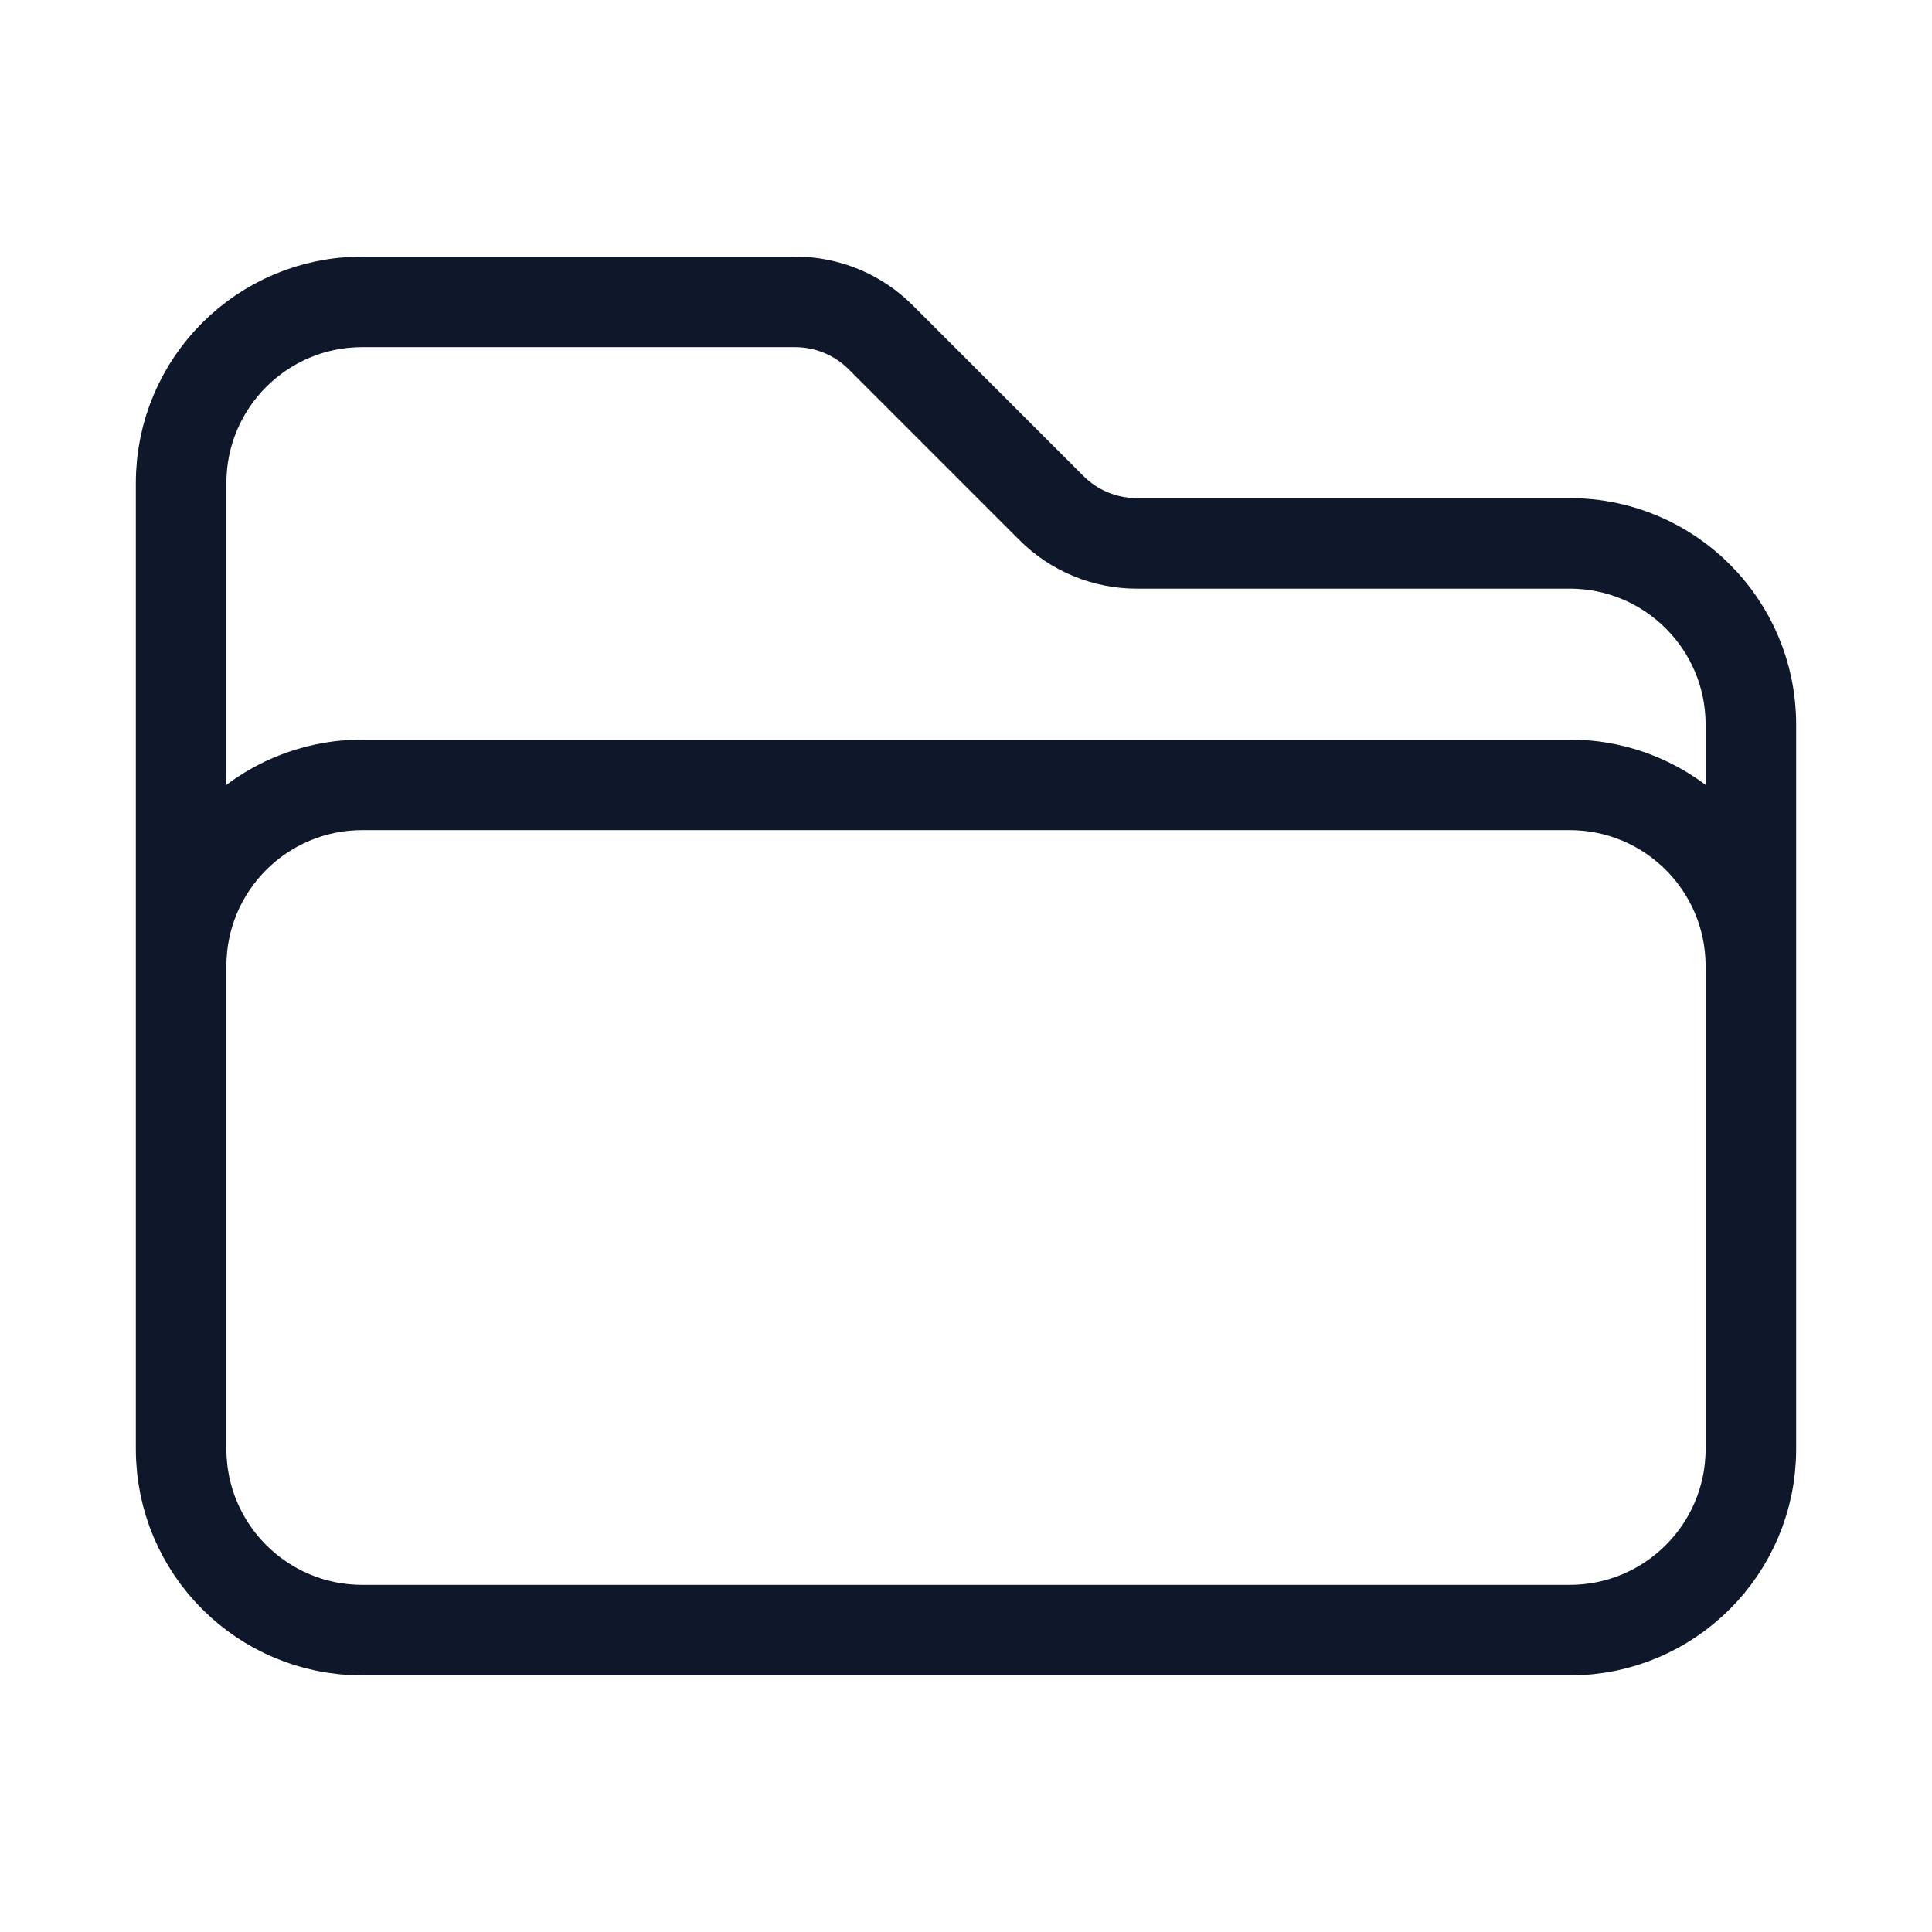 <svg xmlns="http://www.w3.org/2000/svg" width="32" height="32" viewBox="0 0 32 32" fill="none"><path d="M3 17V16C3 14.343 4.343 13 6 13H26C27.657 13 29 14.343 29 16V17M17.414 8.414L14.586 5.586C14.211 5.211 13.702 5 13.172 5H6C4.343 5 3 6.343 3 8V24C3 25.657 4.343 27 6 27H26C27.657 27 29 25.657 29 24V12C29 10.343 27.657 9 26 9H18.828C18.298 9 17.789 8.789 17.414 8.414Z" stroke="#0F172A" stroke-width="1.5" stroke-linecap="round" stroke-linejoin="round"></path></svg>
